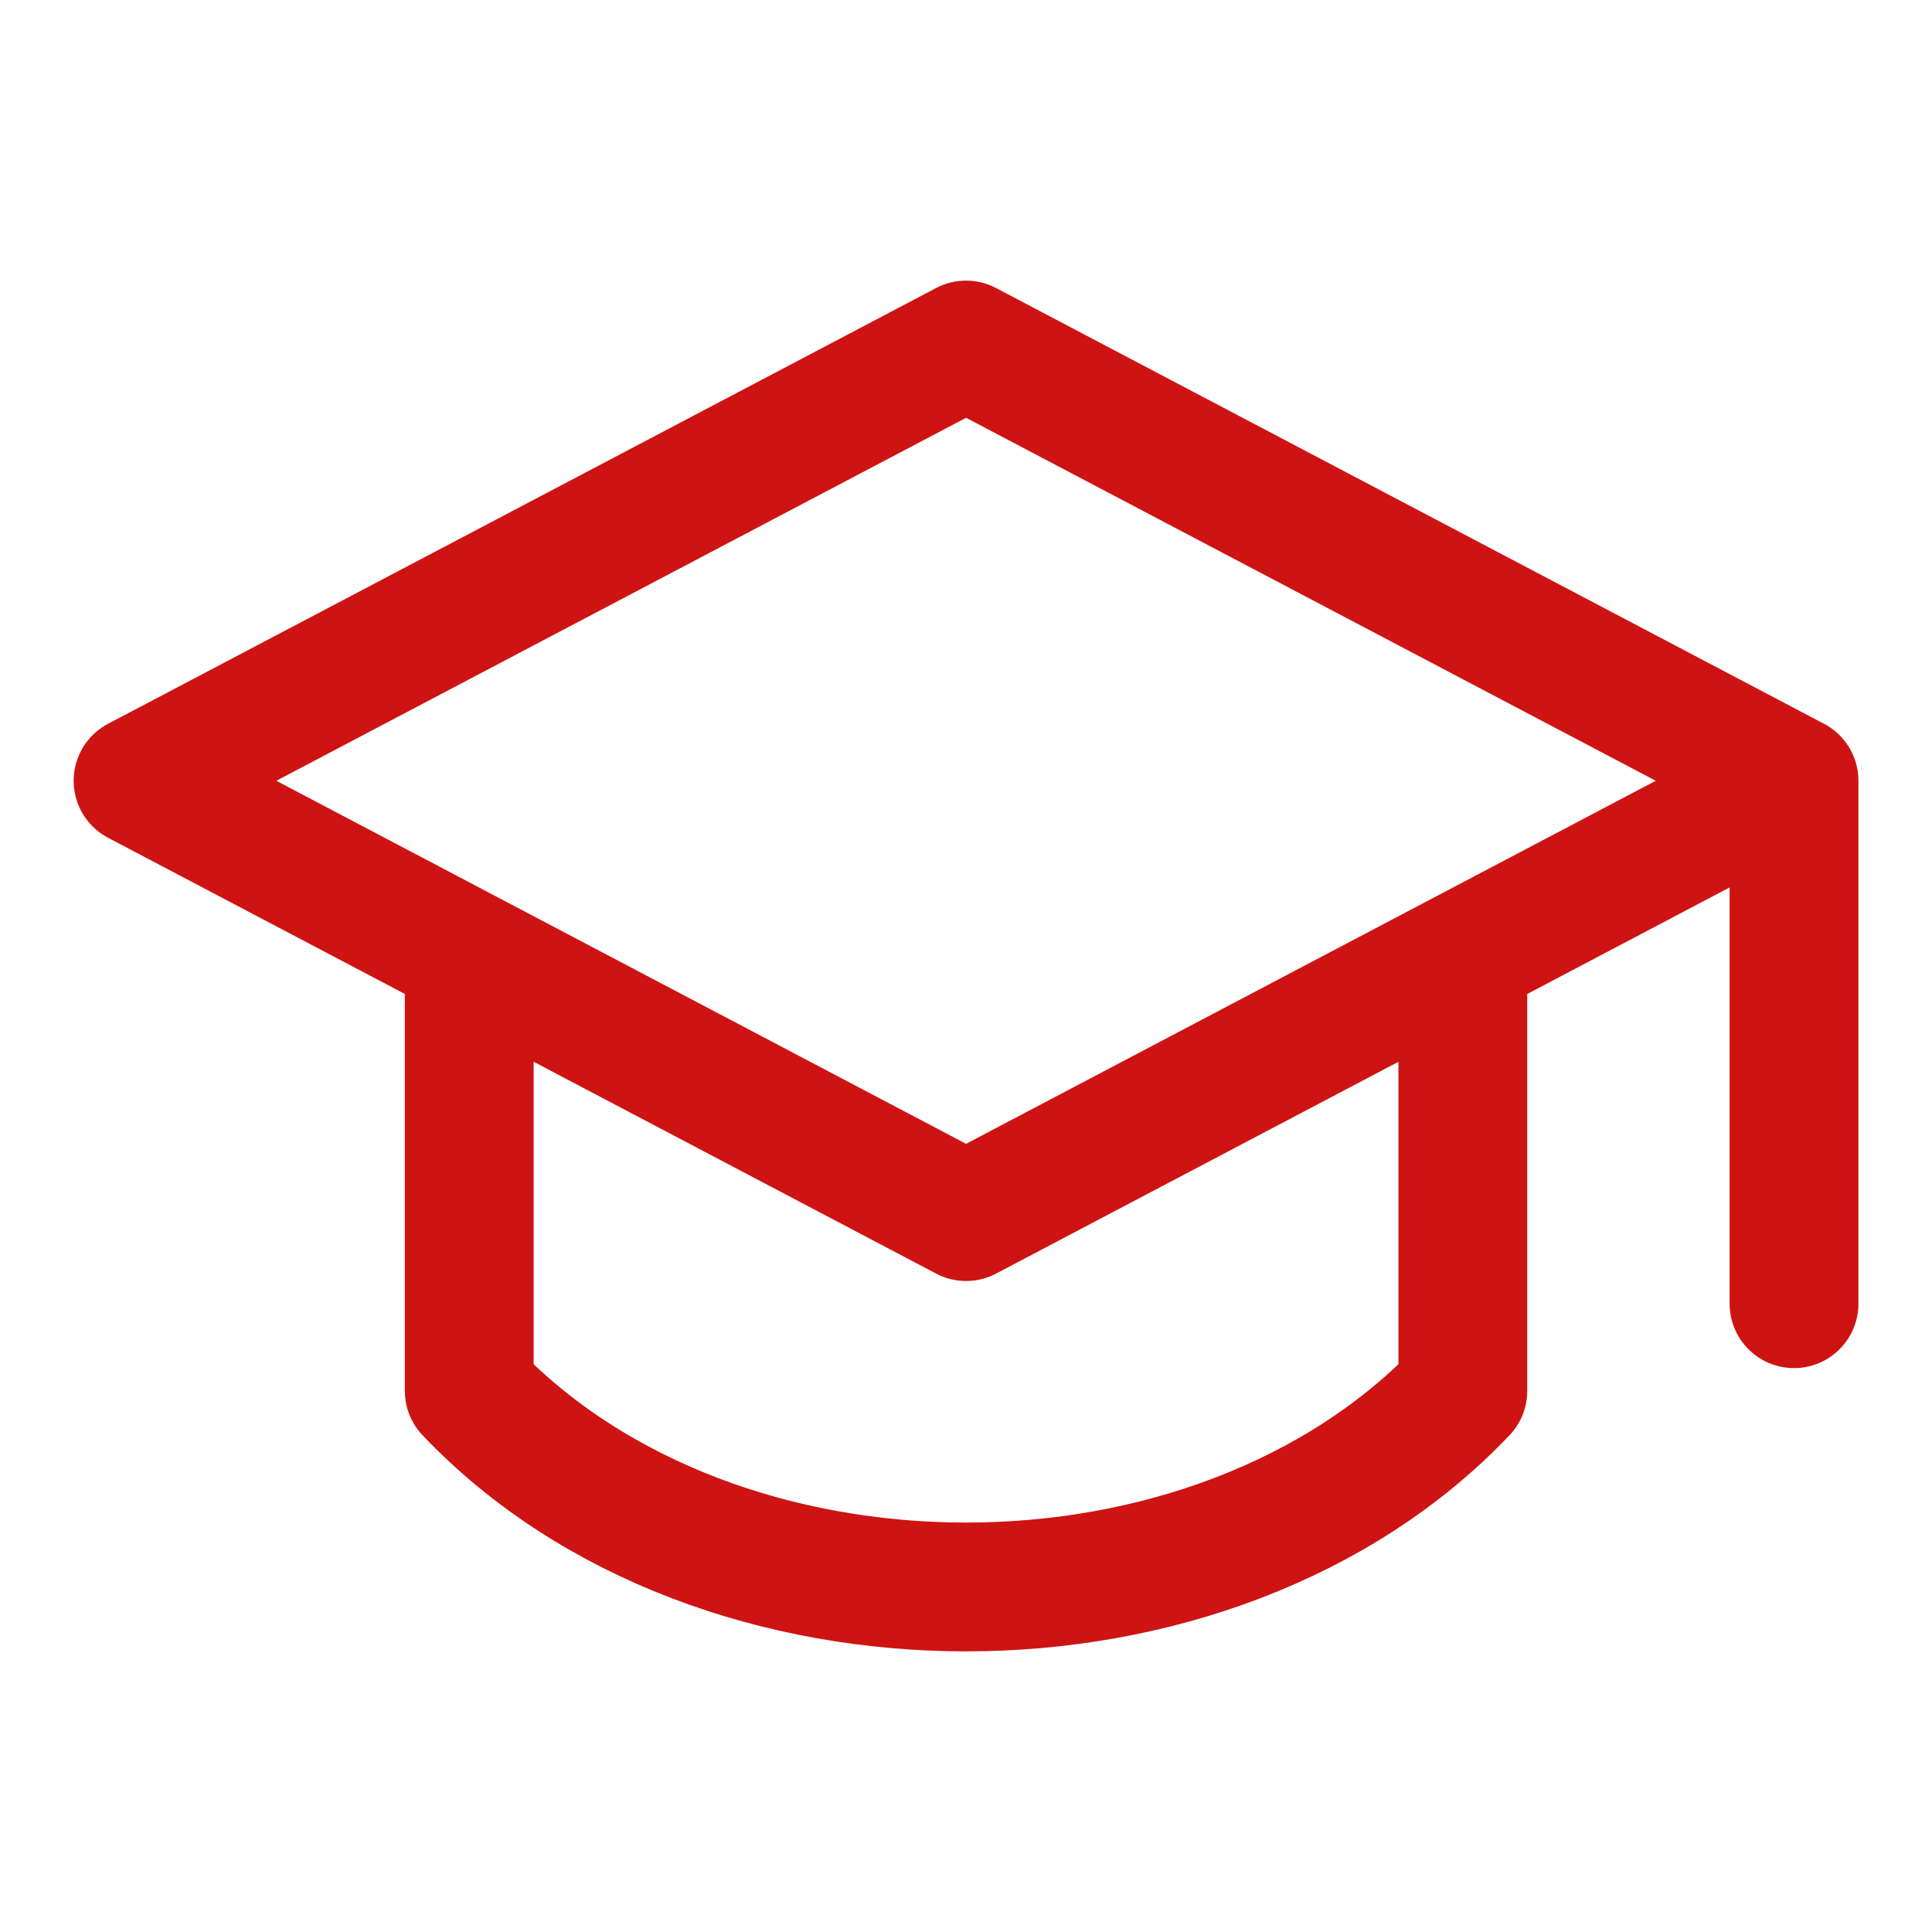 <svg width="24" height="24" viewBox="0 0 24 24" fill="none" xmlns="http://www.w3.org/2000/svg">
<path d="M22.286 9.699V16.195M22.286 9.699L12.001 4.286L1.715 9.699L12.001 15.113L22.286 9.699ZM5.829 11.865V17.278C8.915 20.526 15.086 20.526 18.172 17.278V11.865" stroke="#CE1313" stroke-width="1.6" stroke-linecap="round" stroke-linejoin="round"/>
</svg>
